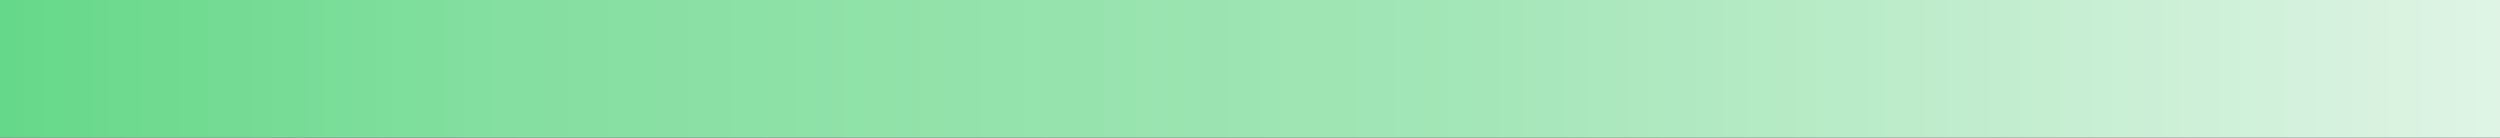 <svg xmlns="http://www.w3.org/2000/svg" width="109" height="6" viewBox="0 0 109 6" fill="none"><rect x="0" y="0" width="109" height="6" fill="#333333" stroke="none"/><path d="M0 6L109 6V0L0 0V6Z" fill="url(#paint0_linear_2027_307)"></path><defs><linearGradient id="paint0_linear_2027_307" x1="109" y1="3" x2="0" y2="3" gradientUnits="userSpaceOnUse"><stop stop-color="#DFF4E5"></stop><stop offset="0.415" stop-color="#A3E6B7"></stop><stop offset="0.8" stop-color="#84DFA0"></stop><stop offset="1" stop-color="#66D889"></stop></linearGradient></defs></svg>
